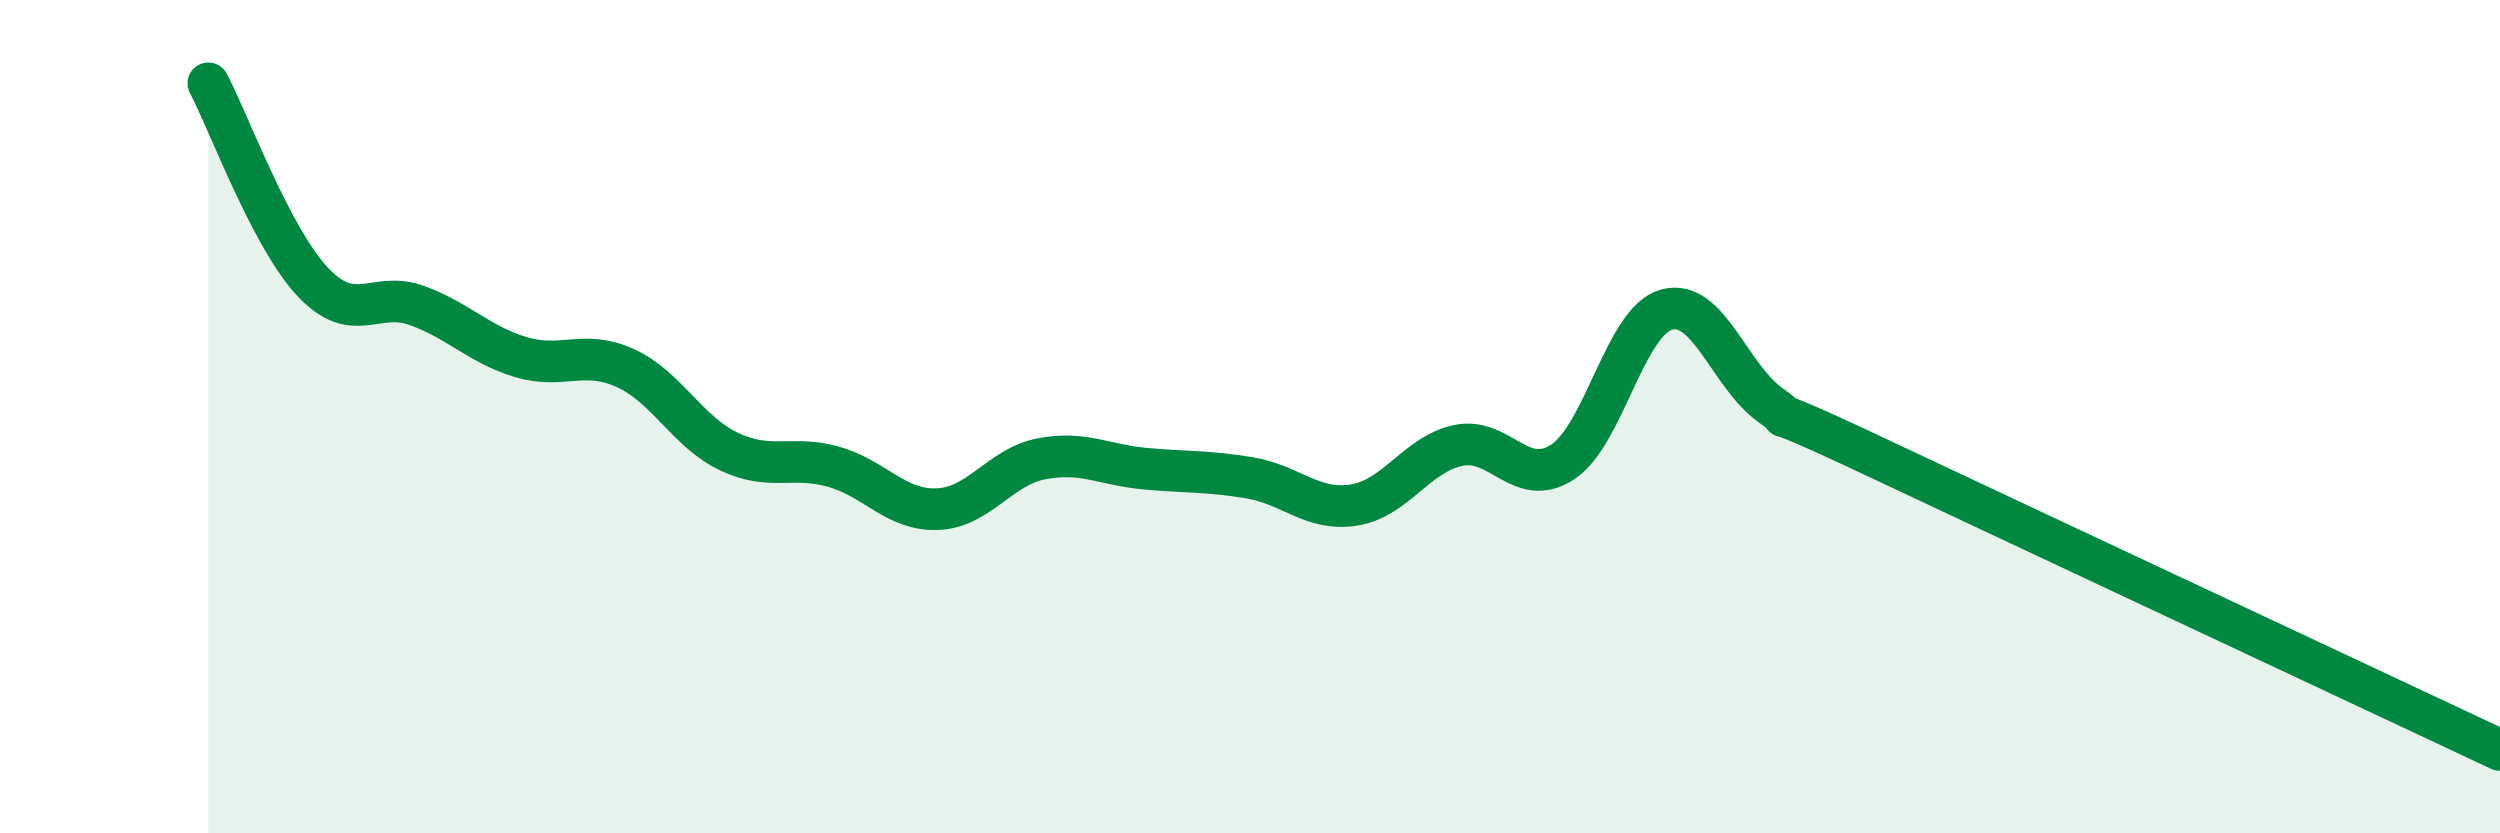 
    <svg width="60" height="20" viewBox="0 0 60 20" xmlns="http://www.w3.org/2000/svg">
      <path
        d="M 5,2 C 5.5,2.95 6.5,5.69 7.5,6.76 C 8.5,7.83 9,6.97 10,7.33 C 11,7.69 11.5,8.27 12.5,8.57 C 13.5,8.87 14,8.38 15,8.83 C 16,9.28 16.5,10.37 17.5,10.84 C 18.5,11.31 19,10.92 20,11.2 C 21,11.48 21.5,12.26 22.5,12.22 C 23.5,12.18 24,11.2 25,11.01 C 26,10.82 26.5,11.16 27.5,11.25 C 28.5,11.34 29,11.3 30,11.47 C 31,11.64 31.5,12.28 32.5,12.12 C 33.5,11.96 34,10.9 35,10.69 C 36,10.48 36.5,11.74 37.5,11.09 C 38.5,10.44 39,7.7 40,7.43 C 41,7.16 41.5,9.02 42.5,9.73 C 43.5,10.44 41.5,9.31 45,10.96 C 48.5,12.61 57,16.59 60,18L60 20L5 20Z"
        fill="#008740"
        opacity="0.1"
        stroke-linecap="round"
        stroke-linejoin="round"
      />
      <path
        d="M 5,2 C 5.5,2.95 6.5,5.69 7.5,6.76 C 8.5,7.83 9,6.97 10,7.33 C 11,7.69 11.5,8.27 12.5,8.57 C 13.5,8.87 14,8.38 15,8.83 C 16,9.28 16.5,10.37 17.5,10.84 C 18.5,11.31 19,10.92 20,11.2 C 21,11.48 21.5,12.26 22.5,12.22 C 23.5,12.18 24,11.2 25,11.01 C 26,10.82 26.5,11.16 27.5,11.25 C 28.5,11.34 29,11.3 30,11.47 C 31,11.64 31.5,12.28 32.5,12.12 C 33.5,11.96 34,10.9 35,10.69 C 36,10.48 36.5,11.74 37.5,11.09 C 38.5,10.44 39,7.7 40,7.43 C 41,7.16 41.5,9.02 42.5,9.73 C 43.5,10.44 41.5,9.31 45,10.96 C 48.5,12.61 57,16.59 60,18"
        stroke="#008740"
        stroke-width="1"
        fill="none"
        stroke-linecap="round"
        stroke-linejoin="round"
      />
    </svg>
  